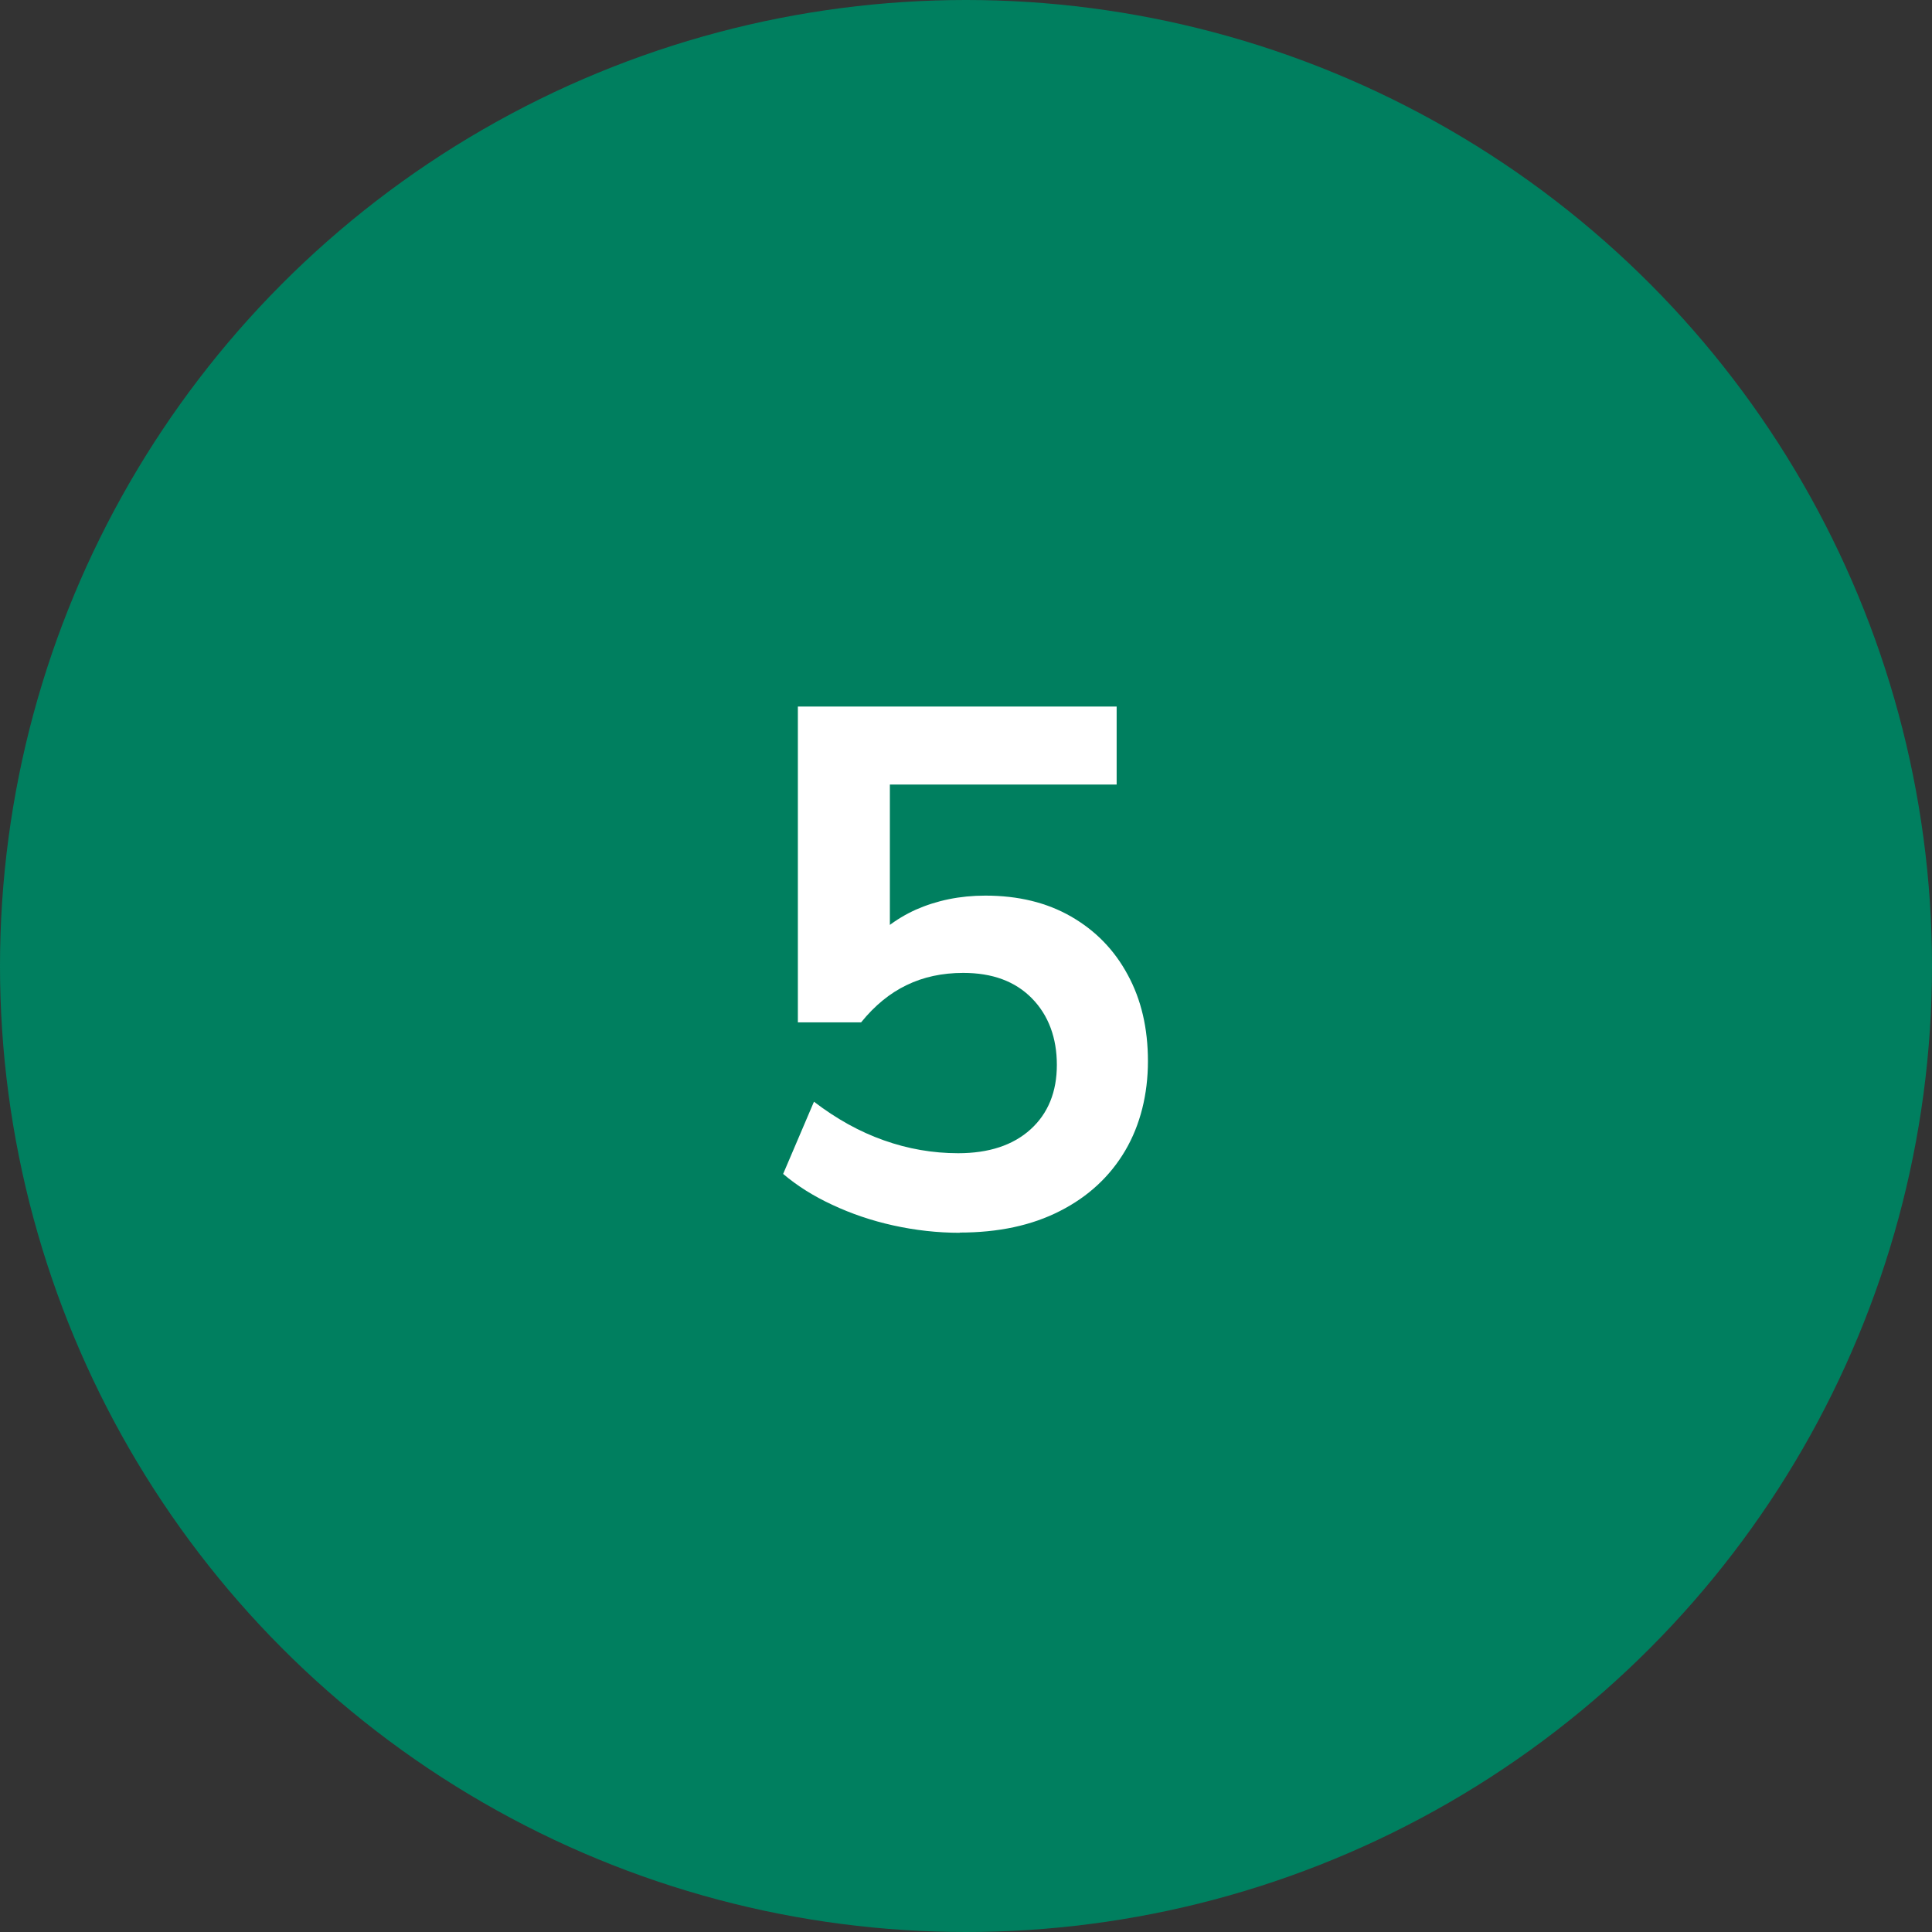 <?xml version="1.0" encoding="UTF-8"?> <svg xmlns="http://www.w3.org/2000/svg" id="Layer_1" data-name="Layer 1" viewBox="0 0 84 84"><rect x="0" y="0" width="84" height="84" fill="#333333" stroke="none"/><defs><style> .cls-1 { fill: #007f5f; } .cls-2 { fill: #fff; } </style></defs><circle class="cls-1" cx="42" cy="42" r="42"></circle><path class="cls-2" d="M41.74,53.6c-.98,0-1.95-.11-2.9-.32-.95-.21-1.83-.51-2.66-.9-.82-.38-1.53-.83-2.13-1.34l1.34-3.14c.98.75,1.99,1.31,3.04,1.68,1.04.37,2.12.56,3.23.56,1.34,0,2.39-.35,3.15-1.04s1.14-1.63,1.14-2.8-.36-2.16-1.09-2.9c-.73-.74-1.72-1.1-2.98-1.1-.92,0-1.74.18-2.46.53-.73.35-1.39.89-1.98,1.62h-2.75v-13.73h13.86v3.39h-9.86v7.17h-1.06c.55-.75,1.29-1.32,2.19-1.73.91-.4,1.91-.61,3.02-.61,1.43,0,2.67.3,3.73.91,1.06.61,1.88,1.45,2.46,2.53.59,1.08.88,2.33.88,3.76s-.33,2.77-.99,3.89c-.66,1.12-1.61,2-2.83,2.62-1.23.63-2.68.94-4.37.94Z"></path></svg> 